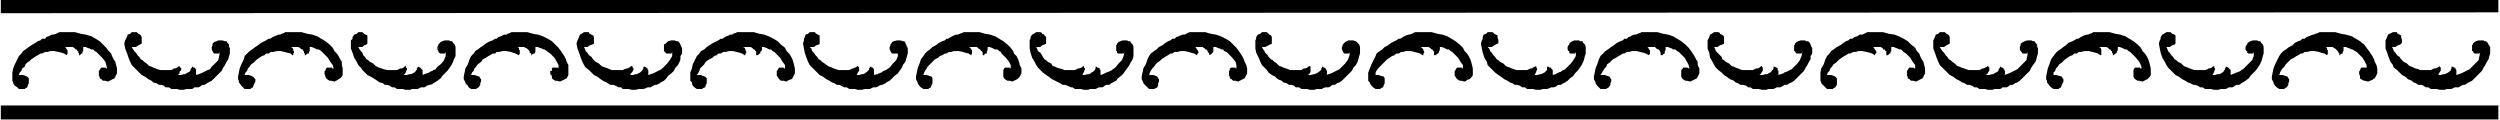 <svg xmlns="http://www.w3.org/2000/svg" fill-rule="evenodd" height="23.604" preserveAspectRatio="none" stroke-linecap="round" viewBox="0 0 3035 146" width="490.455"><path d="M23 91h5l3 1 2 1 2 2v6l-1 2-1 3-2 1-1 1h-7l-2-2-3-2-2-3v-1l-1-2V88l1-5 2-5 3-6 2-4 3-3 2-3 3-2 4-3 3-2 5-3 3-2 3-1 2-2h4l1-2 3-1 2-1 2-1h2l3-1 2-1 2-1h19l7 2 6 1 7 2 5 3 5 3 4 4 4 4 3 4 3 3 1 3 2 4 2 3 1 4 1 4v6l-1 2-1 2-1 2-2 1-2 1-2 1-2 1-3-1h-3l-2-2-2-1v-2l-1-1v-6l1-1 1-2 1-1h5l1 1h1l-1-4-1-4-4-5-5-5-2-2-2-1-2-2h-2l-2-1-3-1-2-1h-3v5l-1 1v2h-1l-1 1-1 1h-1v-2l-1-1v-2h-1l-1-2h-1l-1-1-1-1-2-1h-9l1 1 1 2 1 1v4l-1 2-3-2-3-1-4-1-5-1h-5l-3 1h-3l-4 2h-2l-3 2-2 1-3 2-3 2-2 2-3 2-2 2-1 3-3 2-1 3-2 2-1 3zm137-34 1 2 2 3 2 2 2 3 2 2 2 3 2 1 2 2 3 2 3 3 3 1 2 1 3 1 2 1 4 1h13l2-1 1-1h2l2-1 1-1 2-1v1l1 1 1 1v2l-1 1-1 1v2l-2 2h4l3-1h2l1-1 2-1 2-1 1-1v-1l1-2 1-1v-1h1l1 1h1l1 1 1 1v7l3-1 3-1 2-1 2-1 2-1 2-1 3-1 1-2 5-5 4-4 1-5 1-5-1 2h-6l-1-1-1-2-1-2v-3l1-2v-2l2-2 3-1 2-1h5l3 1h2l1 2 2 2v3l1 1v7l-1 3-1 4-2 3-2 4-2 3-2 4-3 3-3 3-3 3-3 3-4 2-2 1-1 1-2 1h-2l-2 1-1 1-2 1h-5l-1 1-2 1h-7l-3 1h-5l-3-1h-7l-3-2h-4l-2-2-3-1h-3l-3-2-4-1-2-2-4-2-4-3-4-2-3-3-3-3-3-3-3-3-2-4-2-5-2-6-2-5-1-5v-2l1-3 1-2 1-2 1-3 3-1 2-2h6l1 1 1 1 2 1 1 1 1 2v8l-2 1-2 1-3 2h-5zm137 34h5l3 1 2 1 2 2 1 1v3l-1 2-1 2-1 3-2 1-1 1h-7l-2-2-2-2-2-3-1-1v-2l-1-2v-3l1-5 1-5 2-5 3-6 1-4 3-3 3-3 3-2 4-3 3-2 4-3 4-2 2-1 3-2h2l3-2 2-1 3-1 2-1h2l2-1 3-1 1-1h20l7 2 6 1 6 2 5 3 5 3 5 4 4 4 2 4 3 3 2 3 2 4 2 3v4l1 4v8l-1 2-2 2-2 1-1 1-2 1-2 1-4-1h-2l-3-2-1-1-1-2v-1l-1-2v-4h1v-1l1-2 1-1h6v1h2l-1-4-3-4-3-5-5-5-2-2-1-1-3-2h-2l-2-1-2-1-3-1h-2v5l-1 1v2h-2l-1 1-1 1h-1v-2l-1-1v-2h-1v-2h-2l-1-1-1-1-2-1h-9l2 1 1 2v1l1 2v1l-1 1v2h-1l-2-2-4-1-4-1-4-1h-5l-4 1h-3l-3 2h-3l-2 2-3 1-3 2-3 2-2 2-2 2-3 2-2 3-2 2-1 3-2 2-1 3zm138-34 1 2 2 3 2 2 1 3 2 2 2 3 2 1 2 2 4 2 3 3 2 1 2 1 3 1 3 1 4 1h12l2-1 2-1h2l2-1 1-1 1-1 1 1v1l1 1v2l-1 1v1l-1 2-2 2h4l3-1h2l2-1 2-1 1-1 1-1v-1h1v-2l1-1v-1h1l2 1 1 1 1 1 1 1v6l2-1 3-1 3-1 1-1 3-1 1-1 3-1 1-2 6-5 3-4 2-5v-5l-1 2h-5l-2-1-1-2-1-2v-3l1-2v-1l1-1 2-2 2-1 3-1h5l2 1h2l1 2 2 2 1 3v11l-2 4-1 3-2 4-2 3-3 4-3 3-3 3-2 3-4 3-3 2-2 1-1 1-3 1h-1l-3 1-1 1-2 1h-4l-2 1-2 1h-7l-2 1h-6l-3-1h-7l-3-2h-3l-3-2-3-1h-3l-2-2-4-1-3-2-3-2-5-3-4-2-3-3-3-3-2-3-3-3-2-4-3-5-2-6-2-5V49l2-2v-2l2-3 3-1 2-2h5l1 1 1 1 2 1 2 1v10l-1 1-3 1-2 2h-5zm137 34h4l3 1 3 1 1 2 1 1v3l-1 2v2l-2 3-2 1-1 1h-6l-3-2-1-2-3-3v-1l-1-2-1-2v-3l1-5 1-5 3-5 2-6 2-4 3-3 2-3 3-2 4-3 3-2 4-3 4-2 3-1 3-2h2l2-2 3-1 2-1 2-1h3l1-1 3-1 2-1h19l7 2 6 1 6 2 6 3 5 3 4 4 4 4 3 4 2 3 2 3 2 4 1 3 2 4v12l-1 2-1 2-2 1-2 1-2 1-2 1-4-1h-2l-3-2-1-1v-3l-2-2v-4h2v-3l1-1h6l1 1v-4l-2-4-3-5-5-5-3-2-1-1-3-2h-1l-2-1-3-1-2-1h-3v6l-1 2h-1l-2 1v1h-1v-2l-2-1v-2l-2-2-1-1-2-1-2-1h-8l2 1v2l1 1v4l-1 2-4-2-3-1-3-1-5-1h-5l-4 1h-3l-2 2h-3l-3 2-2 1-3 2-4 2-1 2-2 2-3 2-2 3-2 2-1 3-2 2-1 3zm137-34 1 2 1 3 2 2 2 3 3 2 2 3 1 1 2 2 4 2 3 3 2 1 3 1 3 1 2 1 3 1h13l2-1 3-1h1l2-1 1-1 2-1 1 1v1l1 1v2l-1 1v1l-2 2-1 2h4l2-1h2l2-1 2-1 1-1 1-1 1-1 1-2v-2h2l1 1h1l1 1v1l1 1v6l3-1 3-1 2-1 2-1 2-1 2-1 2-1 2-2 5-5 3-4 3-5v-5l-1 2h-6l-1-1-2-2v-8l2-1 2-2 1-1 4-1h4l2 1h2l2 2 1 2 1 3 1 1v7l-2 3v4l-1 3-2 4-3 3-2 4-3 3-4 3-2 3-3 3-4 2-1 1-2 1-2 1h-2l-2 1-2 1-1 1h-4l-2 1-3 1h-6l-3 1h-5l-4-1h-7l-2-2h-3l-4-2-2-1h-4l-3-2-2-1-4-2-3-2-4-3-4-2-3-3-3-3-4-3-2-3-2-4-2-5-2-6-2-5-1-5v-2l1-3 1-2 1-2 1-3 2-1 3-2h6v1l1 1 2 1 2 1 1 2v8l-2 1-3 1-3 2h-4zm137 34h5l2 1 3 1 2 2v6l-1 2-1 3-3 1v1h-7l-3-2-2-2-1-3v-1l-2-2V88l2-5 1-5 3-6 2-4 3-3 2-3 4-2 3-3 3-2 5-3 4-2 2-1 3-2h2l3-2 2-1 3-1 1-1h3l1-1 3-1 2-1h20l7 2 6 1 5 2 6 3 5 3 4 4 5 4 2 4 3 3 2 3 2 4 1 3 1 4 1 4v6l-1 2-1 2-1 2-1 1-3 1-2 1-1 1-4-1h-3l-2-2-1-1-1-2-1-1v-6l1-1 1-2 1-1h5l1 1h1v-4l-3-4-3-5-5-5-2-2-2-1-2-2h-2l-2-1-2-1-3-1h-3 1v4l-1 1-1 1v2h-1l-1 1-1 1h-2v-5h-1l-1-2h-1l-1-1-1-1-2-1h-9l2 1 1 2v1l1 2v1l-1 1v2h-1l-3-2-3-1-4-1-4-1h-5l-4 1h-3l-3 2h-3l-2 2-3 1-2 2-4 2-3 2-2 2-1 2-3 3-2 2-1 3-1 2-2 3zm137-34 2 2 1 3 2 2 2 3 2 2 2 3 2 1 2 2 3 2 4 3 2 1 3 1 2 1 3 1 3 1h13l2-1 2-1h1l2-1 2-1 1-1 1 1 1 1v4l-1 1-1 2-1 2h3l3-1h2l2-1 1-1 2-1v-1l2-1v-2l1-1v-1h2v1h2v1l1 1v7l4-1 2-1 3-1 1-1 2-1 2-1 2-1 3-2 4-5 4-4 2-5v-5 2h-7l-1-1-1-2-1-2v-3l1-2v-1l1-1 1-2 2-1 4-1h4l3 1h2l1 2 1 2 1 3 1 1v7l-1 3-1 4-1 3-3 4-1 3-3 4-2 3-4 3-3 3-3 3-4 2-1 1-2 1-2 1h-1l-3 1-1 1-3 1h-3l-2 1-2 1h-6l-4 1h-5l-3-1h-7l-3-2h-3l-4-2-2-1h-3l-3-2-3-1-3-2-4-2-4-3-4-2-3-3-3-3-3-3-3-3-2-4-2-5-2-6-1-5-1-5v-2l1-3v-2l1-2 1-3 3-1 2-2h6l1 1 1 1 2 1 2 1v10l-1 1-3 1-3 2h-5zm137 34h5l3 1 3 1 1 2v6l-1 2-1 3-2 1-1 1h-6l-3-2-2-2-2-3v-1l-1-2-1-2v-3l1-5 1-5 2-5 2-6 3-4 2-3 3-3 3-2 3-3 4-2 4-3 4-2 3-1 2-2h2l3-2 2-1 2-1 3-1h2l2-1 3-1 2-1h19l7 2 6 1 6 2 5 3 5 3 5 4 4 4 3 4 1 3 3 3 2 4 1 3 1 4 2 4v6l-1 2-1 2-2 2-1 1-2 1-2 1-2 1-3-1h-3l-3-2-1-1-1-2v-8l1-2 1-1h6v1h1v-4l-2-4-4-5-5-5-1-2-2-1-2-2h-3l-2-1-2-1-3-1h-3 1v4l-1 1v3h-2l-1 1v1h-2v-3l-1-2h-1l-1-2-2-1-1-1-1-1h-10l2 1 1 2 1 1v4l-1 2-3-2-4-1-3-1-5-1h-6l-3 1h-3l-3 2h-2l-3 2-3 1-2 2-4 2-2 2-2 2-2 2-3 3-1 2-2 3-1 2-1 3h-1zm138-34 1 2 1 3 3 2 2 3 1 2 2 3 2 1 2 2 4 2 2 3 3 1 2 1 3 1 4 1 2 1h13l2-1 2-1h1l3-1 1-1 2-1v2l1 1v2l-1 1v1l-1 2-1 2h3l3-1h2l2-1 1-1 2-1 1-1 1-1 1-2v-2h1l1 1h1l2 1v1l1 1v6l3-1 2-1 2-1 3-1 2-1 2-1 1-1 3-2 4-5 4-4 2-5 1-5-1 2h-7l-1-1v-2h-1v-7l1-1v-1l2-2 2-1 3-1h5l2 1h2l1 2 2 2 1 3v11l-1 4-2 3-2 4-2 3-3 4-2 3-3 3-4 3-2 3-4 2-2 1-1 1-2 1h-3l-2 1-1 1-2 1h-4l-2 1-2 1h-7l-2 1h-5l-4-1h-7l-3-2h-2l-4-2-3-1h-3l-3-2-2-1-4-2-4-2-4-3-3-2-4-3-3-3-3-3-2-3-2-4-3-5-2-6-1-5V49l1-2v-2l2-3 2-1 3-2h5l2 1v1l3 1v1l2 2v8l-2 1-3 1-2 2h-5zm137 34h5l3 1 2 1 1 2 1 1v3l-1 2v2l-1 3-2 1-2 1h-6l-2-2-2-2-3-3v-1l-1-2-1-2v-3l1-5 1-5 3-5 2-6 2-4 2-3 4-3 3-2 3-3 4-2 4-3 3-2 3-1 2-2h3l2-2 3-1 2-1 3-1h2l2-1 2-1 2-1h19l7 2 6 1 6 2 6 3 5 3 4 4 4 4 3 4 2 3 2 3 2 4 1 3 2 4 1 4v6l-1 2-1 2-1 2-2 1-2 1-2 1-2 1-3-1h-3l-2-2-2-1v-2l-1-1v-6l1-1v-2l2-1h5v1h1v-4l-1-4-4-5-5-5-2-2-3-1-1-2h-2l-2-1-3-1-2-1h-3v6l-2 2-1 1-2 1v-2l-1-1-1-2-1-2h-2v-1l-2-1-1-1h-9l1 1 1 2 1 1 1 2v1l-1 1-1 2-3-2-4-1-3-1-5-1h-5l-3 1h-4l-3 2h-2l-3 2-2 1-3 2-3 2-2 2-3 2-2 2-2 3-2 2-2 3-1 2-1 3zm137-34 1 2 2 3 1 2 3 3 1 2 3 3 2 1 2 2 3 2 3 3 3 1 2 1 3 1 3 1 2 1h14l1-1 2-1h2l2-1 1-1 2-1 1 1v6l-1 2-2 2h3l4-1h1l2-1 2-1 1-1 2-1v-1h1v-2l1-1v-1h1l1 1h1l1 1 1 1v1l1 1v4l-1 1 3-1 3-1 2-1 2-1 2-1 2-1 2-1 2-2 5-5 3-4 2-5 1-5-1 2h-6l-1-1-1-2-1-2v-3l1-2v-1l1-1 2-2 2-1 2-1h6l2 1h1l2 2 2 2 1 3v8l-1 3-1 4-1 3-2 4-3 3-2 4-3 3-3 3-3 3-3 3-3 2-3 1-1 1-2 1h-2l-2 1-1 1-2 1h-4l-3 1-1 1h-7l-2 1h-6l-3-1h-7l-3-2h-4l-2-2-3-1h-3l-3-2-4-1-2-2-5-2-3-3-4-2-4-3-2-3-3-3-3-3-2-4-2-5-3-6-1-5V49l1-2v-2l2-3 3-1 2-2h6l1 1 1 1 1 1 2 1 1 2v8l-2 1-2 1-4 2h-4zm137 34h5l2 1 4 1 1 2v6l-1 2-1 3-3 1v1h-6l-3-2-2-2-2-3v-1l-2-2V88l2-5 2-5 3-6 2-4 1-3 4-3 3-2 3-3 4-2 4-3 4-2 2-1 3-2h2l3-2 2-1 2-1 3-1h1l3-1 2-1 2-1h20l7 2 6 1 6 2 5 3 5 3 5 4 4 4 2 4 3 3 2 3 2 4 1 3 1 4 1 4v8l-1 2-2 2-1 1-3 1-1 1-2 1-4-1h-2l-3-2-1-1-1-2-1-1v-6l1-1 1-2 1-1h6v1h1v-4l-3-4-3-5-5-5-2-2-2-1-2-2h-2l-2-1-2-1-3-1h-3 1v4l-1 1v1l-1 2h-1l-1 1-1 1h-2v-5h-1l-1-2h-1l-1-1-1-1-2-1h-9l1 1 2 2v1l1 2v1l-1 1v2h-1l-3-2-3-1-4-1-4-1h-6l-4 1h-2l-3 2h-3l-2 2-3 1-3 2-3 2-2 2-2 2-2 2-3 3-2 2-2 3-1 2v3h-1zm137-34 2 2 1 3 2 2 2 3 2 2 2 3 2 1 2 2 4 2 3 3 2 1 3 1 2 1 3 1 3 1h13l2-1 2-1h2l1-1 2-1 2-1v2l1 1v2l-1 1v1l-1 2-1 2h3l4-1h1l2-1 2-1 1-1 1-1 1-1v-4h2l1 1h2v1l1 1 1 1v6l3-1 2-1 2-1 3-1 1-1 2-1 2-1 2-2 5-5 3-4 3-5v-5l-1 2h-6l-1-1v-2h-1l-1-2v-3l1-2 1-1v-1l2-2 2-1 2-1h6l1 1h3l1 2 2 2 1 3v8l-1 3-1 4-1 3-2 4-2 3-3 4-3 3-2 3-4 3-3 3-3 2-2 1-2 1-1 1h-3l-2 1-1 1-3 1h-3l-2 1-3 1h-5l-3 1h-5l-4-1h-7l-3-2h-3l-3-2-3-1h-3l-3-2-3-1-3-2-4-2-4-3-3-2-4-3-3-3-3-3-3-3-1-4-3-5-2-6-1-5-1-5v-2l1-3 1-2v-2l1-3 3-1 2-2h6l1 1 1 1 2 1 2 1v2l1 4v3l-1 1-2 1-2 1-3 2h-5zm137 34h5l3 1 3 1 1 2 1 1v3l-1 2v2l-2 3-2 1-1 1h-7l-2-2-2-2-2-3v-1l-1-2-1-2v-3l1-5 1-5 2-5 2-6 2-4 3-3 3-3 3-2 4-3 3-2 4-3 4-2 3-1 2-2h3l2-2 3-1 1-1 3-1h2l2-1 3-1 2-1h19l7 2 6 1 6 2 5 3 5 3 5 4 4 4 3 4 2 3 2 3 2 4 2 3v4l2 4v6l-1 2-1 2-1 2-2 1-2 1-2 1-2 1-4-1h-2l-3-2-1-1-1-2v-8l2-2v-1h6l1 1h1l-1-4-2-4-3-5-5-5-2-2-2-1-2-2h-3l-1-1-3-1-2-1h-4 1v4l-1 1v3h-1l-1 1-1 1h-2v-3l-1-2-1-2h-1l-2-1-1-1-1-1h-9l1 1 1 2 1 1v4l-1 2-4-2-3-1-4-1-4-1h-6l-3 1h-3l-3 2h-2l-3 2-2 1-3 2-4 2-2 2-2 2-3 2-1 3-2 2-2 3-1 2-2 3zm138-34 1 2 1 3 2 2 3 3 2 2 1 3 2 1 2 2 4 2 3 3 3 1 2 1 3 1 2 1 3 1h13l2-1 2-1h2l2-1 1-1 2-1v1l1 1v4l-1 1-1 2-2 2h4l3-1h2l2-1 2-1 1-1 1-1v-1h1l1-2v-2h2l1 1h1l1 1v2l1 1v4l-1 1 4-1 3-1 1-1 3-1 2-1 2-1 2-1 2-2 5-5 3-4 2-5 1-5-1 2h-6l-1-1-1-2h-1v-7l1-1v-1l2-2 2-1 3-1h5l2 1h2l2 2 1 2 1 3 1 1v7l-2 3v4l-2 3-2 4-2 3-2 4-3 3-3 3-3 3-3 3-3 2-3 1-1 1-2 1h-3l-1 1-2 1-2 1h-4l-2 1-2 1h-6l-3 1h-5l-4-1h-7l-3-2h-3l-2-2-4-1h-3l-3-2-3-1-2-2-5-2-4-3-3-2-3-3-4-3-3-3-2-3-2-4-3-5-1-6-2-5V49l1-2 1-2 1-3 2-1 3-2h5l2 1v1l2 1 2 1 1 2v8l-2 1-3 1-3 2h-4zm137 34h5l3 1 2 1 2 2v8l-2 3-2 1-1 1h-7l-2-2-2-2-3-3v-1l-1-2V88l1-5 3-5 2-6 2-4 3-3 2-3 3-2 4-3 4-2 4-3 3-2 3-1 2-2h3l2-2 4-1 1-1 2-1h3l2-1 2-1 2-1h19l7 2 7 1 5 2 6 3 5 3 4 4 5 4 2 4 3 3 1 3 2 4 2 3 1 4 1 4v6l-1 2-1 2-1 2-2 1-2 1-2 1-2 1-3-1h-3l-2-2-2-1v-2l-1-1v-6l1-1 1-2 1-1h5l1 1h1v-4l-3-4-3-5-5-5-3-2-1-1-2-2h-2l-2-1-3-1-2-1h-3v5l-1 1v2h-1l-1 1-1 1h-2v-5h-1l-1-2h-2v-1l-1-1-2-1h-9l1 1 1 2 1 1 1 2v1l-1 1-1 2-3-2-3-1-4-1-5-1h-5l-3 1h-3l-4 2h-2l-3 2-2 1-3 2-3 2-2 2-2 2-3 2-2 3-2 2-1 3-2 2-1 3zm137-34 1 2 2 3 2 2 2 3 2 2 2 3 2 1 2 2 3 2 3 3 3 1 2 1 3 1 3 1 3 1h13l2-1 2-1h1l2-1 2-1 1-1 1 1 1 1v4l-1 1-1 2-2 2h4l3-1h2l1-1 2-1 2-1 1-1v-1l1-2 1-1v-1h1l1 1h1l1 1 1 1v1l1 1v4l-1 1 3-1 3-1 2-1 2-1 2-1 2-1 2-1 2-2 5-5 4-4 1-5 1-5-1 2h-6v-1l-2-2-1-2v-3l1-2v-2l3-2 2-1 3-1h5l2 1h2l1 2 2 2v3l1 1v7l-1 3-1 4-1 3-3 4-2 3-2 4-3 3-3 3-3 3-3 3-3 2-3 1-1 1-2 1h-2l-2 1-1 1-2 1h-5l-1 1-2 1h-7l-2 1h-6l-3-1h-7l-3-2h-3l-3-2-3-1h-3l-3-2-3-1-3-2-4-2-4-3-4-2-3-3-3-3-3-3-3-3-2-4-2-5-2-6-2-5V49l1-2 1-2 1-3 3-1 2-2h6l1 1 1 1 2 1 1 1 1 2v8l-2 1-2 1-3 2h-5zm138 34h3l4 1 3 1 1 2 1 1v3l-1 2-1 2-1 3-2 1-1 1h-6l-3-2-2-2-2-3-1-1v-2l-1-2v-3l1-5 1-5 2-5 2-6 3-4 2-3 3-3 3-2 4-3 3-2 3-3 5-2 2-1 3-2h2l3-2 2-1 2-1 3-1h2l2-1 3-1 1-1h20l7 2 6 1 6 2 5 3 5 3 5 4 4 4 2 4 3 3 2 3 2 4 1 3 1 4 1 4v8l-1 2-2 2-1 1-2 1-2 1-2 1-4-1h-2l-3-2-1-1-1-2v-8l1-2 1-1h6v1h2l-1-4-2-4-4-5-5-5-2-2-2-1-2-2h-2l-2-1-2-1-3-1h-3 1v4l-1 1v1l-1 2h-1l-1 1-1 1h-1v-2l-1-1v-2h-1l-1-2h-1l-1-1-1-1-2-1h-9l2 1 1 2v7h-1l-3-2-3-1-4-1-4-1h-6l-3 1h-3l-3 2h-3l-2 2-3 1-3 2-3 2-2 2-2 2-3 2-2 3-2 2-1 3-2 2v3zm137-34 1 2 1 3 2 2 2 3 2 2 2 3 2 1 2 2 4 2 3 3 2 1 3 1 2 1 3 1 3 1h13l3-1 1-1h2l2-1 1-1 2-1v2l1 1v2l-1 1v1l-1 2-1 2h3l3-1h3l1-1 2-1 1-1 1-1v-1h1v-2l1-1v-1h1l2 1 1 1 1 1 1 1v6l2-1 3-1 2-1 3-1 2-1 1-1 2-1 2-2 5-5 4-4 2-5v-5l-1 2h-5l-2-1v-2h-1l-1-2v-3l1-2 1-1v-1l2-2 2-1 3-1h5l2 1h2l1 2 2 2 1 3v8l-1 3-1 4-1 3-2 4-2 3-3 4-3 3-3 3-2 3-4 3-3 2-2 1-1 1-2 1h-3l-2 1-1 1-2 1h-4l-2 1-2 1h-6l-3 1h-5l-4-1h-7l-3-2h-3l-3-2-3-1h-2l-4-2-3-1-3-2-4-2-4-3-4-2-3-3-3-3-3-3-2-3-2-4-3-5-2-6-1-5-1-5v-2l1-3 1-2v-2l2-3 2-1 3-2h5l1 1 1 1 3 1 1 1v10l-1 1-3 1-3 2h-4zm137 34h4l3 1 3 1 1 2 1 1v3l-1 2v2l-2 3-2 1-1 1h-6l-3-2-2-2-2-3v-1l-1-2-1-2v-3l1-5 1-5 2-5 3-6 2-4 2-3 3-3 3-2 4-3 4-2 3-3 4-2 3-1 2-2h3l2-2 3-1 2-1 3-1h1l2-1 3-1 2-1h19l7 2 6 1 7 2 5 3 5 3 5 4 3 4 3 4 2 3 2 3 2 4 1 3 2 4 1 4v6l-1 2-1 2-1 2-2 1-1 1-3 1-2 1-4-1h-1l-4-2-1-1v-3l-1-2v-4h1v-1l1-2v-1h7v1-4l-2-4-3-5-5-5-2-2-2-1-3-2h-1l-2-1-3-1-2-1h-3v5l-1 1v2h-1l-2 1v1h-1v-2l-1-1-1-2-2-2-1-1-2-1-1-1h-9l2 1v2l1 1v4l-1 2-3-2-4-1-3-1-5-1h-5l-4 1h-3l-3 2h-2l-3 2-2 1-3 2-4 2-2 2-2 2-2 2-2 3-2 2-2 3-1 2-1 3zm137-34 1 2 1 3 2 2 2 3 3 2 2 3 1 1 2 2 4 2 3 3 3 1 2 1 2 1 4 1 2 1h13l2-1 2-1h2l2-1 2-1 1-1v1l1 1v4l-1 1-1 2-1 2h3l3-1h2l2-1 2-1 1-1 2-1v-1l1-2v-2h2l1 1h1l1 1v1l1 1v6l3-1 3-1 2-1 2-1 2-1 2-1 2-1 2-2 5-5 4-4 1-5 1-5-1 2h-6l-1-1-1-2h-1v-7l1-1v-1l2-2 2-1 3-1h6l1 1h2l2 2 1 2 2 3v8l-1 3-1 4-2 3-2 4-2 3-2 4-3 3-3 3-3 3-3 3-4 2-2 1-1 1-2 1h-2l-2 1-2 1-1 1h-5l-2 1-2 1h-6l-2 1h-6l-4-1h-7l-3-2h-3l-3-2-2-1h-4l-3-2-3-1-2-2-5-2-3-3-4-2-3-3-3-3-4-3-1-3-3-4-2-5-2-6-2-5V49l1-2 1-2 1-3 2-1 4-2h5v1l1 1 2 1 2 1v2l1 4v3l-1 1-1 1-3 1-3 2h-4zm129-42L1 16V0h3032v16-1zm0 130H1v-17h3032v17z" style="stroke:none;fill:#000"/></svg>

